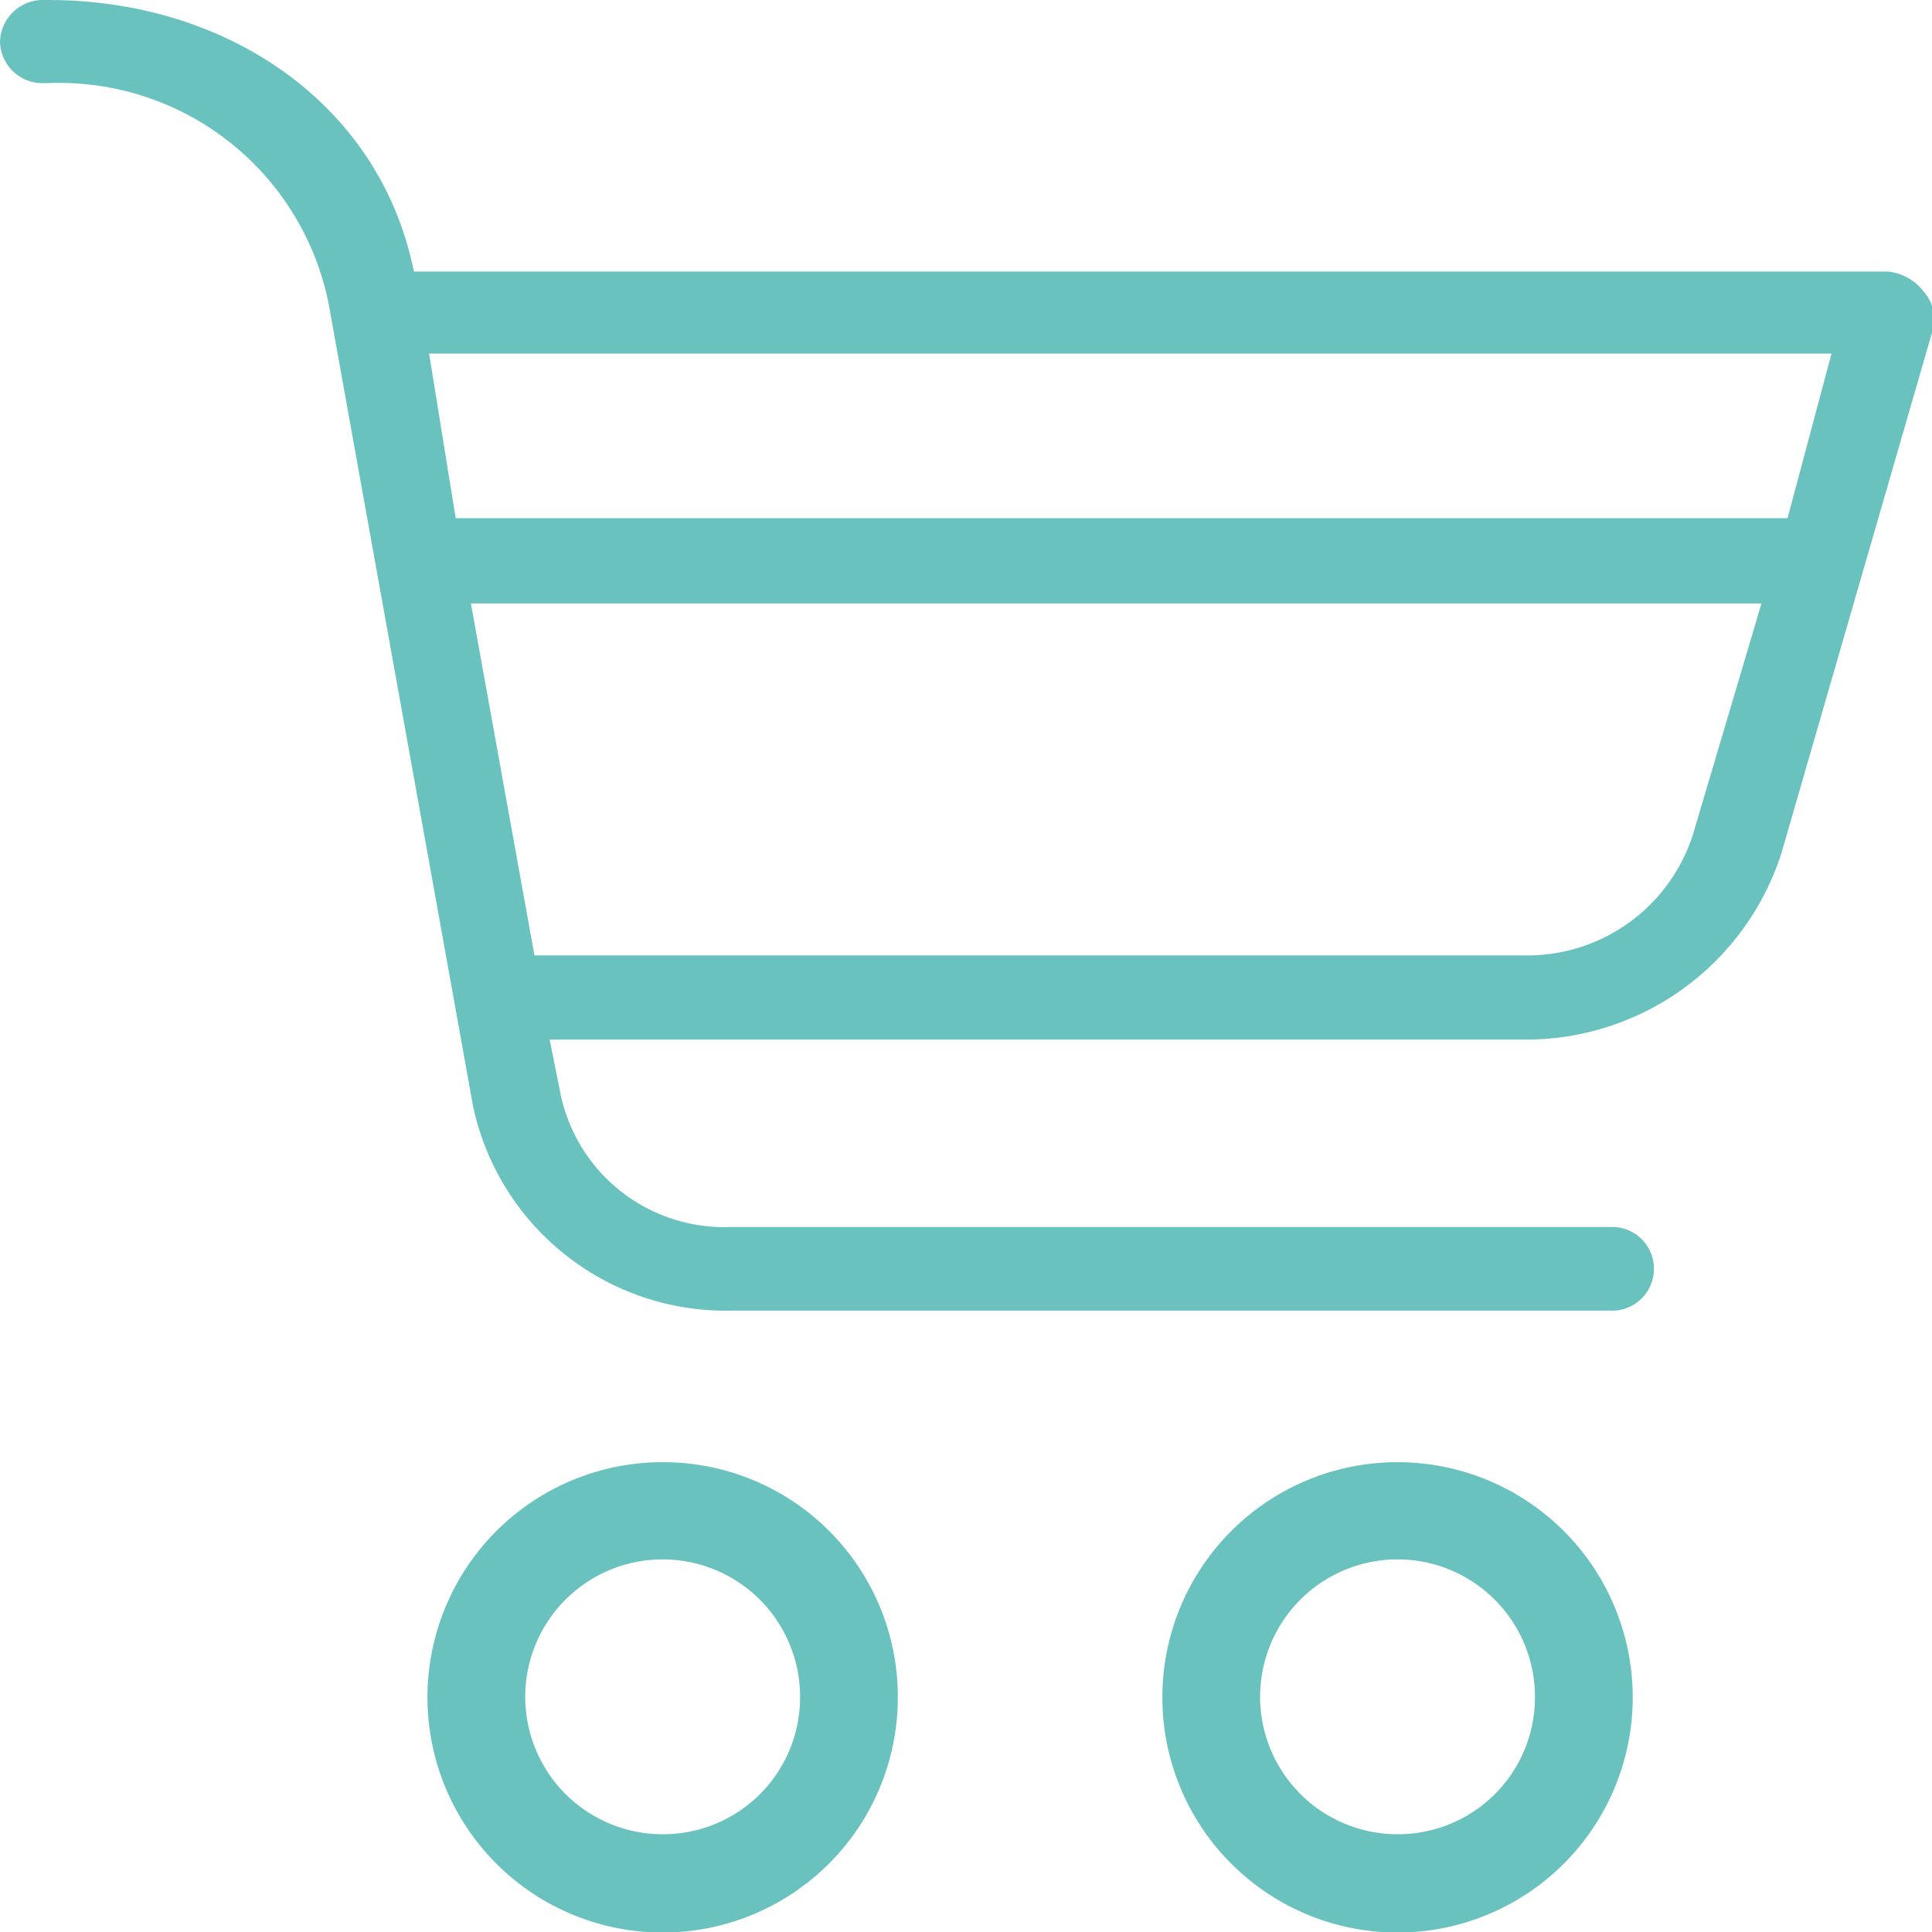 <svg xmlns="http://www.w3.org/2000/svg" viewBox="0 0 35.57 35.57"><defs><style>.cls-1{fill:#6ac2bf;}</style></defs><g id="Ebene_2" data-name="Ebene 2"><g id="Ebene_1-2" data-name="Ebene 1"><g id="_075-shopping-cart" data-name=" 075-shopping-cart"><g id="Gruppe_12" data-name="Gruppe 12"><g id="Gruppe_11" data-name="Gruppe 11"><path id="Pfad_7" data-name="Pfad 7" class="cls-1" d="M12.21,26.92a4.33,4.33,0,1,0,4.32,4.33h0A4.32,4.32,0,0,0,12.21,26.92Zm0,6.85h0a2.53,2.53,0,1,1,2.52-2.52h0a2.52,2.52,0,0,1-2.52,2.52Z"/><path id="Pfad_8" data-name="Pfad 8" class="cls-1" d="M25.73,26.92a4.33,4.33,0,1,0,4.33,4.33h0A4.33,4.33,0,0,0,25.73,26.92Zm0,6.85h0a2.53,2.53,0,1,1,2.53-2.52h0a2.52,2.52,0,0,1-2.53,2.52Z"/><path id="Pfad_9" data-name="Pfad 9" class="cls-1" d="M35.41,5.36A.94.94,0,0,0,34.76,5H7.62C7,1.92,4.19,0,.89,0H.81A.79.79,0,0,0,0,.77a.78.78,0,0,0,.81.76H.89A5.06,5.06,0,0,1,6.05,5.59L8.71,20.37a4.76,4.76,0,0,0,4.76,3.76H29.64a.77.77,0,1,0,.08-1.54H13.47a3.08,3.08,0,0,1-3.15-2.45l-.2-1h18a4.94,4.94,0,0,0,4.68-3.44l2.78-9.61A.77.77,0,0,0,35.41,5.36Zm-4.24,10a3.2,3.2,0,0,1-3.1,2.23H9.84L8.67,11.11H32.43Zm1.74-5.82H8.39L7.9,6.51H33.72Z"/></g></g></g></g></g></svg>